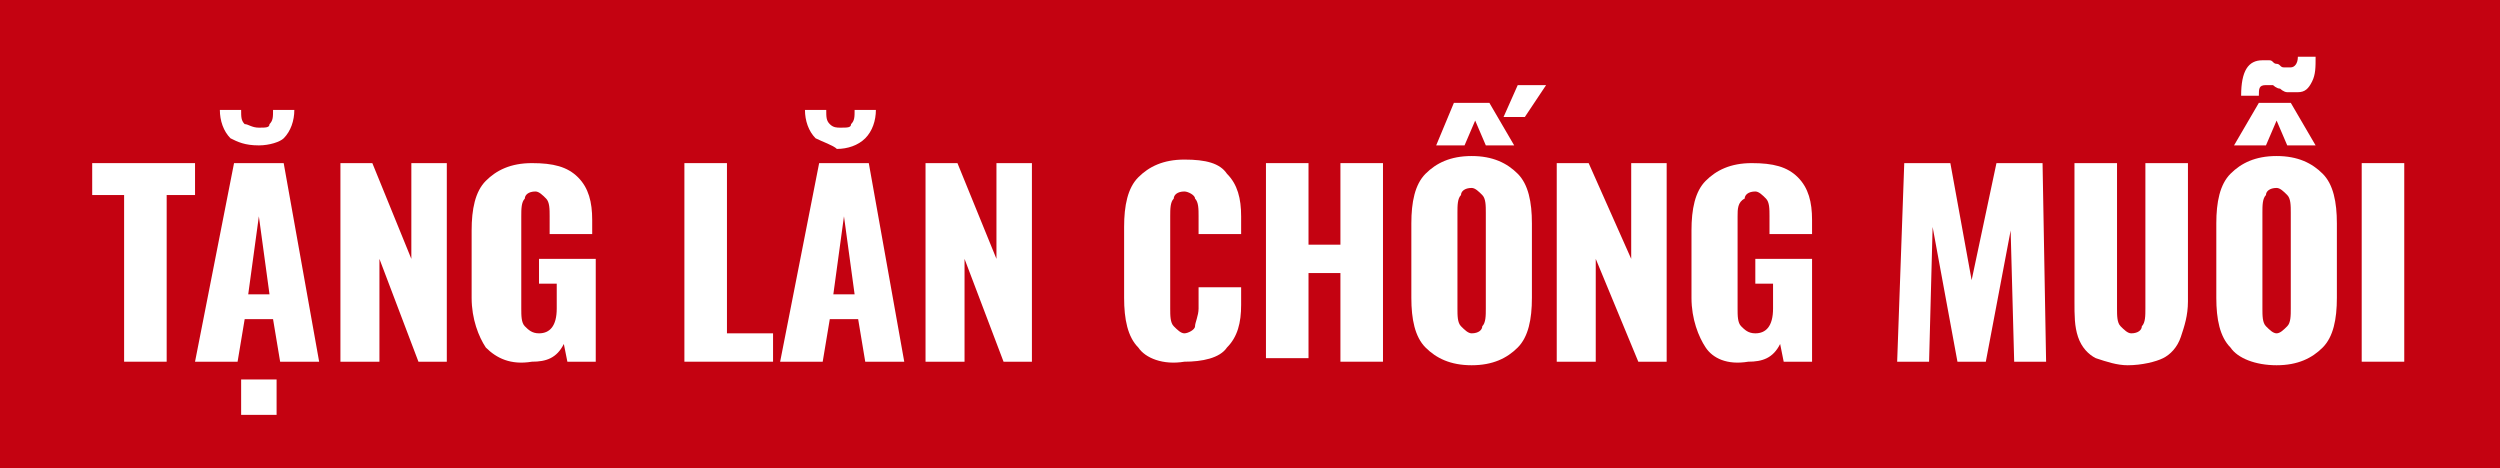 <?xml version="1.0" encoding="utf-8"?>
<!-- Generator: Adobe Illustrator 25.0.0, SVG Export Plug-In . SVG Version: 6.00 Build 0)  -->
<svg version="1.1" id="Layer_1" xmlns="http://www.w3.org/2000/svg" xmlns:xlink="http://www.w3.org/1999/xlink" x="0px" y="0px"
	 width="70.5px" height="13.2px" viewBox="0 0 70.5 13.2" style="enable-background:new 0 0 70.5 13.2;" xml:space="preserve">
<style type="text/css">
	.st0{fill:#C40211;}
	.st1{fill:#FFFFFF;}
</style>
<rect class="st0" width="70.5" height="13.2"/>
<g>
	<path class="st1" d="M3.5,5.5H2.6V4.6h2.9v0.9H4.7v4.7H3.5V5.5z"/>
	<path class="st1" d="M6.6,4.6H8l1,5.6H7.9L7.7,9H6.9l-0.2,1.2H5.5L6.6,4.6z M6.5,3.9C6.3,3.7,6.2,3.4,6.2,3.1h0.6
		c0,0.2,0,0.3,0.1,0.4C7,3.5,7.1,3.6,7.3,3.6c0.2,0,0.3,0,0.3-0.1c0.1-0.1,0.1-0.2,0.1-0.4h0.6c0,0.3-0.1,0.6-0.3,0.8
		C7.9,4,7.6,4.1,7.3,4.1C6.9,4.1,6.7,4,6.5,3.9z M6.8,10.7h1v1h-1V10.7z M7.6,8.3L7.3,6.1L7,8.3H7.6z"/>
	<path class="st1" d="M9.6,4.6h0.9l1.1,2.7V4.6h1v5.6h-0.8l-1.1-2.9v2.9H9.6V4.6z"/>
	<path class="st1" d="M13.7,9.8c-0.2-0.3-0.4-0.8-0.4-1.4V6.5c0-0.6,0.1-1.1,0.4-1.4c0.3-0.3,0.7-0.5,1.3-0.5c0.6,0,1,0.1,1.3,0.4
		s0.4,0.7,0.4,1.2v0.4h-1.2V6.1c0-0.2,0-0.4-0.1-0.5s-0.2-0.2-0.3-0.2c-0.2,0-0.3,0.1-0.3,0.2c-0.1,0.1-0.1,0.3-0.1,0.5v2.6
		c0,0.2,0,0.4,0.1,0.5c0.1,0.1,0.2,0.2,0.4,0.2c0.3,0,0.5-0.2,0.5-0.7V8h-0.5V7.3h1.6v2.9h-0.8l-0.1-0.5c-0.2,0.4-0.5,0.5-0.9,0.5
		C14.4,10.3,14,10.1,13.7,9.8z"/>
	<path class="st1" d="M19.3,4.6h1.2v4.8h1.3v0.8h-2.5V4.6z"/>
	<path class="st1" d="M23.1,4.6h1.4l1,5.6h-1.1L24.2,9h-0.8l-0.2,1.2h-1.2L23.1,4.6z M23,3.9c-0.2-0.2-0.3-0.5-0.3-0.8h0.6
		c0,0.2,0,0.3,0.1,0.4c0.1,0.1,0.2,0.1,0.3,0.1c0.2,0,0.3,0,0.3-0.1c0.1-0.1,0.1-0.2,0.1-0.4h0.6c0,0.3-0.1,0.6-0.3,0.8
		c-0.2,0.2-0.5,0.3-0.8,0.3C23.5,4.1,23.2,4,23,3.9z M24.1,8.3l-0.3-2.2l-0.3,2.2H24.1z"/>
	<path class="st1" d="M26.1,4.6H27l1.1,2.7V4.6h1v5.6h-0.8l-1.1-2.9v2.9h-1.1V4.6z"/>
	<path class="st1" d="M32.1,9.8c-0.3-0.3-0.4-0.8-0.4-1.4v-2c0-0.6,0.1-1.1,0.4-1.4c0.3-0.3,0.7-0.5,1.3-0.5c0.6,0,1,0.1,1.2,0.4
		C34.9,5.2,35,5.6,35,6.1v0.5h-1.2V6.1c0-0.2,0-0.4-0.1-0.5c0-0.1-0.2-0.2-0.3-0.2c-0.2,0-0.3,0.1-0.3,0.2C33,5.7,33,5.9,33,6.1v2.6
		c0,0.2,0,0.4,0.1,0.5c0.1,0.1,0.2,0.2,0.3,0.2s0.3-0.1,0.3-0.2c0-0.1,0.1-0.3,0.1-0.5V8.1H35v0.5c0,0.5-0.1,0.9-0.4,1.2
		c-0.2,0.3-0.7,0.4-1.2,0.4C32.8,10.3,32.3,10.1,32.1,9.8z"/>
	<path class="st1" d="M35.7,4.6h1.2v2.3h0.9V4.6H39v5.6h-1.2V7.7h-0.9v2.4h-1.2V4.6z"/>
	<path class="st1" d="M40.2,9.8c-0.3-0.3-0.4-0.8-0.4-1.4V6.3c0-0.6,0.1-1.1,0.4-1.4c0.3-0.3,0.7-0.5,1.3-0.5c0.6,0,1,0.2,1.3,0.5
		c0.3,0.3,0.4,0.8,0.4,1.4v2.1c0,0.6-0.1,1.1-0.4,1.4c-0.3,0.3-0.7,0.5-1.3,0.5C40.9,10.3,40.5,10.1,40.2,9.8z M41,2.9H42l0.7,1.2
		h-0.8l-0.3-0.7l-0.3,0.7h-0.8L41,2.9z M41.8,9.2c0.1-0.1,0.1-0.3,0.1-0.5V6c0-0.2,0-0.4-0.1-0.5c-0.1-0.1-0.2-0.2-0.3-0.2
		c-0.2,0-0.3,0.1-0.3,0.2c-0.1,0.1-0.1,0.3-0.1,0.5v2.7c0,0.2,0,0.4,0.1,0.5c0.1,0.1,0.2,0.2,0.3,0.2C41.7,9.4,41.8,9.3,41.8,9.2z
		 M42.8,2.4h0.8L43,3.3h-0.6L42.8,2.4z"/>
	<path class="st1" d="M43.9,4.6h0.9L46,7.3V4.6h1v5.6h-0.8L45,7.3v2.9h-1.1V4.6z"/>
	<path class="st1" d="M48.1,9.8c-0.2-0.3-0.4-0.8-0.4-1.4V6.5c0-0.6,0.1-1.1,0.4-1.4c0.3-0.3,0.7-0.5,1.3-0.5c0.6,0,1,0.1,1.3,0.4
		c0.3,0.3,0.4,0.7,0.4,1.2v0.4h-1.2V6.1c0-0.2,0-0.4-0.1-0.5s-0.2-0.2-0.3-0.2c-0.2,0-0.3,0.1-0.3,0.2C49,5.7,49,5.9,49,6.1v2.6
		c0,0.2,0,0.4,0.1,0.5c0.1,0.1,0.2,0.2,0.4,0.2c0.3,0,0.5-0.2,0.5-0.7V8h-0.5V7.3h1.6v2.9h-0.8l-0.1-0.5c-0.2,0.4-0.5,0.5-0.9,0.5
		C48.7,10.3,48.3,10.1,48.1,9.8z"/>
	<path class="st1" d="M53.7,4.6H55l0.6,3.3l0.7-3.3h1.3l0.1,5.6h-0.9l-0.1-3.7L56,10.2h-0.8l-0.7-3.8l-0.1,3.8h-0.9L53.7,4.6z"/>
	<path class="st1" d="M59.1,10.1c-0.2-0.1-0.4-0.3-0.5-0.6c-0.1-0.3-0.1-0.6-0.1-1V4.6h1.2v4.1c0,0.2,0,0.4,0.1,0.5
		c0.1,0.1,0.2,0.2,0.3,0.2c0.2,0,0.3-0.1,0.3-0.2c0.1-0.1,0.1-0.3,0.1-0.5V4.6h1.2v3.9c0,0.4-0.1,0.7-0.2,1
		c-0.1,0.3-0.3,0.5-0.5,0.6c-0.2,0.1-0.6,0.2-1,0.2C59.7,10.3,59.4,10.2,59.1,10.1z"/>
	<path class="st1" d="M62.9,9.8c-0.3-0.3-0.4-0.8-0.4-1.4V6.3c0-0.6,0.1-1.1,0.4-1.4c0.3-0.3,0.7-0.5,1.3-0.5c0.6,0,1,0.2,1.3,0.5
		c0.3,0.3,0.4,0.8,0.4,1.4v2.1c0,0.6-0.1,1.1-0.4,1.4c-0.3,0.3-0.7,0.5-1.3,0.5C63.6,10.3,63.1,10.1,62.9,9.8z M63.7,2.9h0.9
		l0.7,1.2h-0.8l-0.3-0.7l-0.3,0.7H63L63.7,2.9z M64.5,2.6c-0.1,0-0.2-0.1-0.2-0.1c-0.1,0-0.2-0.1-0.2-0.1c-0.1,0-0.1,0-0.2,0
		c-0.2,0-0.2,0.1-0.2,0.3h-0.5c0-0.7,0.2-1,0.6-1c0.1,0,0.2,0,0.2,0c0.1,0,0.1,0.1,0.2,0.1c0.1,0,0.1,0.1,0.2,0.1c0.1,0,0.1,0,0.2,0
		c0.1,0,0.2-0.1,0.2-0.3h0.5c0,0.3,0,0.5-0.1,0.7c-0.1,0.2-0.2,0.3-0.4,0.3C64.6,2.6,64.6,2.6,64.5,2.6z M64.5,9.2
		c0.1-0.1,0.1-0.3,0.1-0.5V6c0-0.2,0-0.4-0.1-0.5c-0.1-0.1-0.2-0.2-0.3-0.2c-0.2,0-0.3,0.1-0.3,0.2c-0.1,0.1-0.1,0.3-0.1,0.5v2.7
		c0,0.2,0,0.4,0.1,0.5c0.1,0.1,0.2,0.2,0.3,0.2C64.3,9.4,64.4,9.3,64.5,9.2z"/>
	<path class="st1" d="M66.6,4.6h1.2v5.6h-1.2V4.6z"/>
</g>
</svg>

